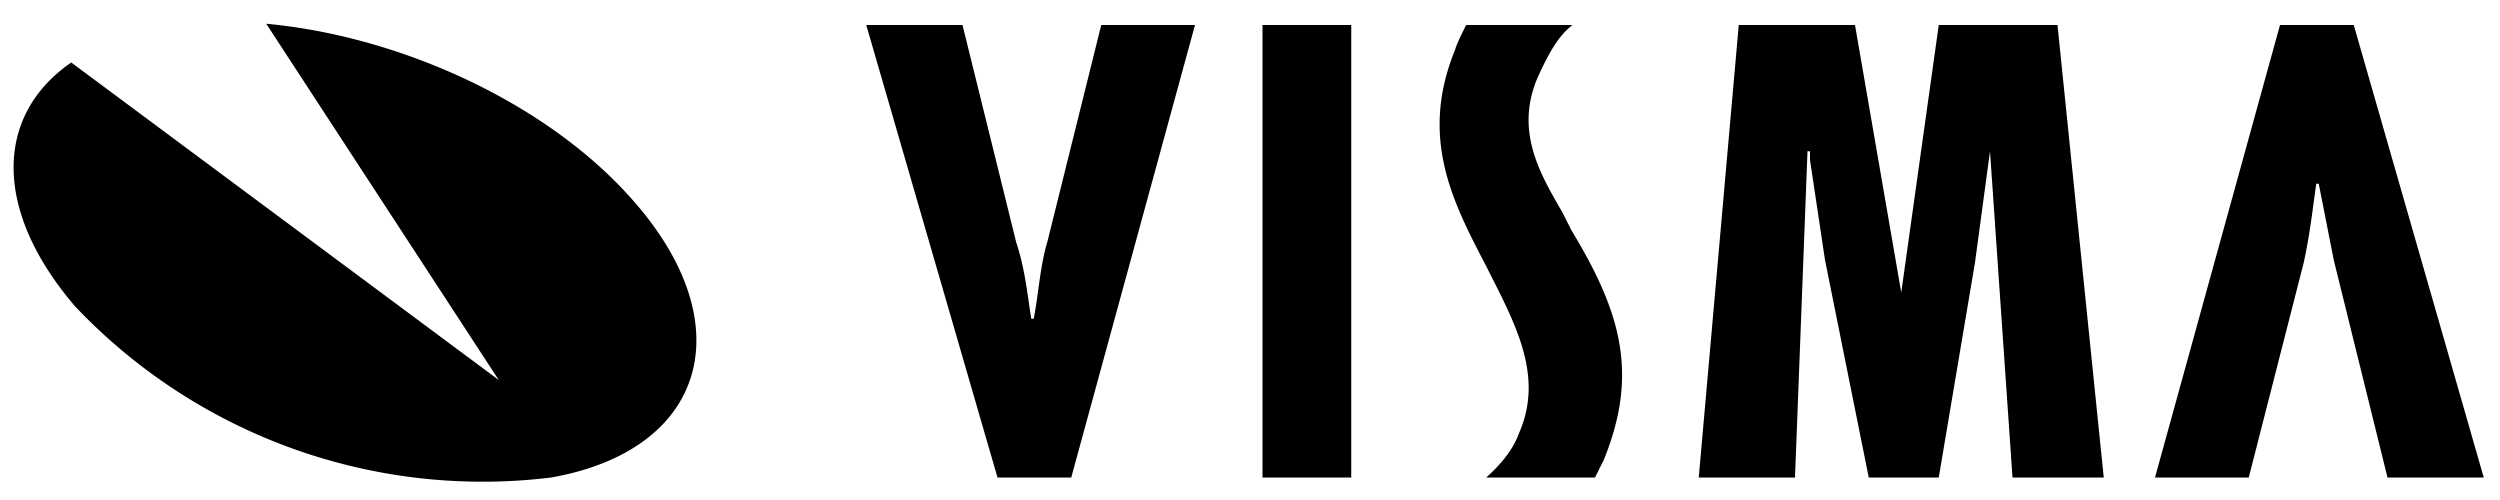 <svg xmlns="http://www.w3.org/2000/svg" xml:space="preserve" viewBox="0 0 2000 400"><path fill-rule="evenodd" d="M213 19c108 10 226 64 294 142 87 99 58 199-66 221A449 449 0 0 1 60 245C-6 168-4 92 57 50l342 254L213 19zm1697 363-43-174-12-61h-2c-3 21-5 40-10 63l-44 172h-75l100-362h59l104 362h-77zM770 20l43 174c7 21 9 42 12 61h2c4-21 5-42 11-62l43-173h75l-99 362h-59L693 20h77zm240 0h71v362h-71V20zm474 0 37 214 30-214h95l37 362h-73l-18-261-12 89-29 172h-56l-35-174-12-80v-7h-2l-10 261h-77l32-362h93zm-226 0c-12 9-20 25-27 40-20 44 1 79 19 110l7 14c40 66 54 115 26 184l-7 14h-87c10-9 21-21 26-35 21-47-4-90-26-134-26-50-54-102-25-173 2-7 9-20 9-20h85z" clip-rule="evenodd"/></svg>